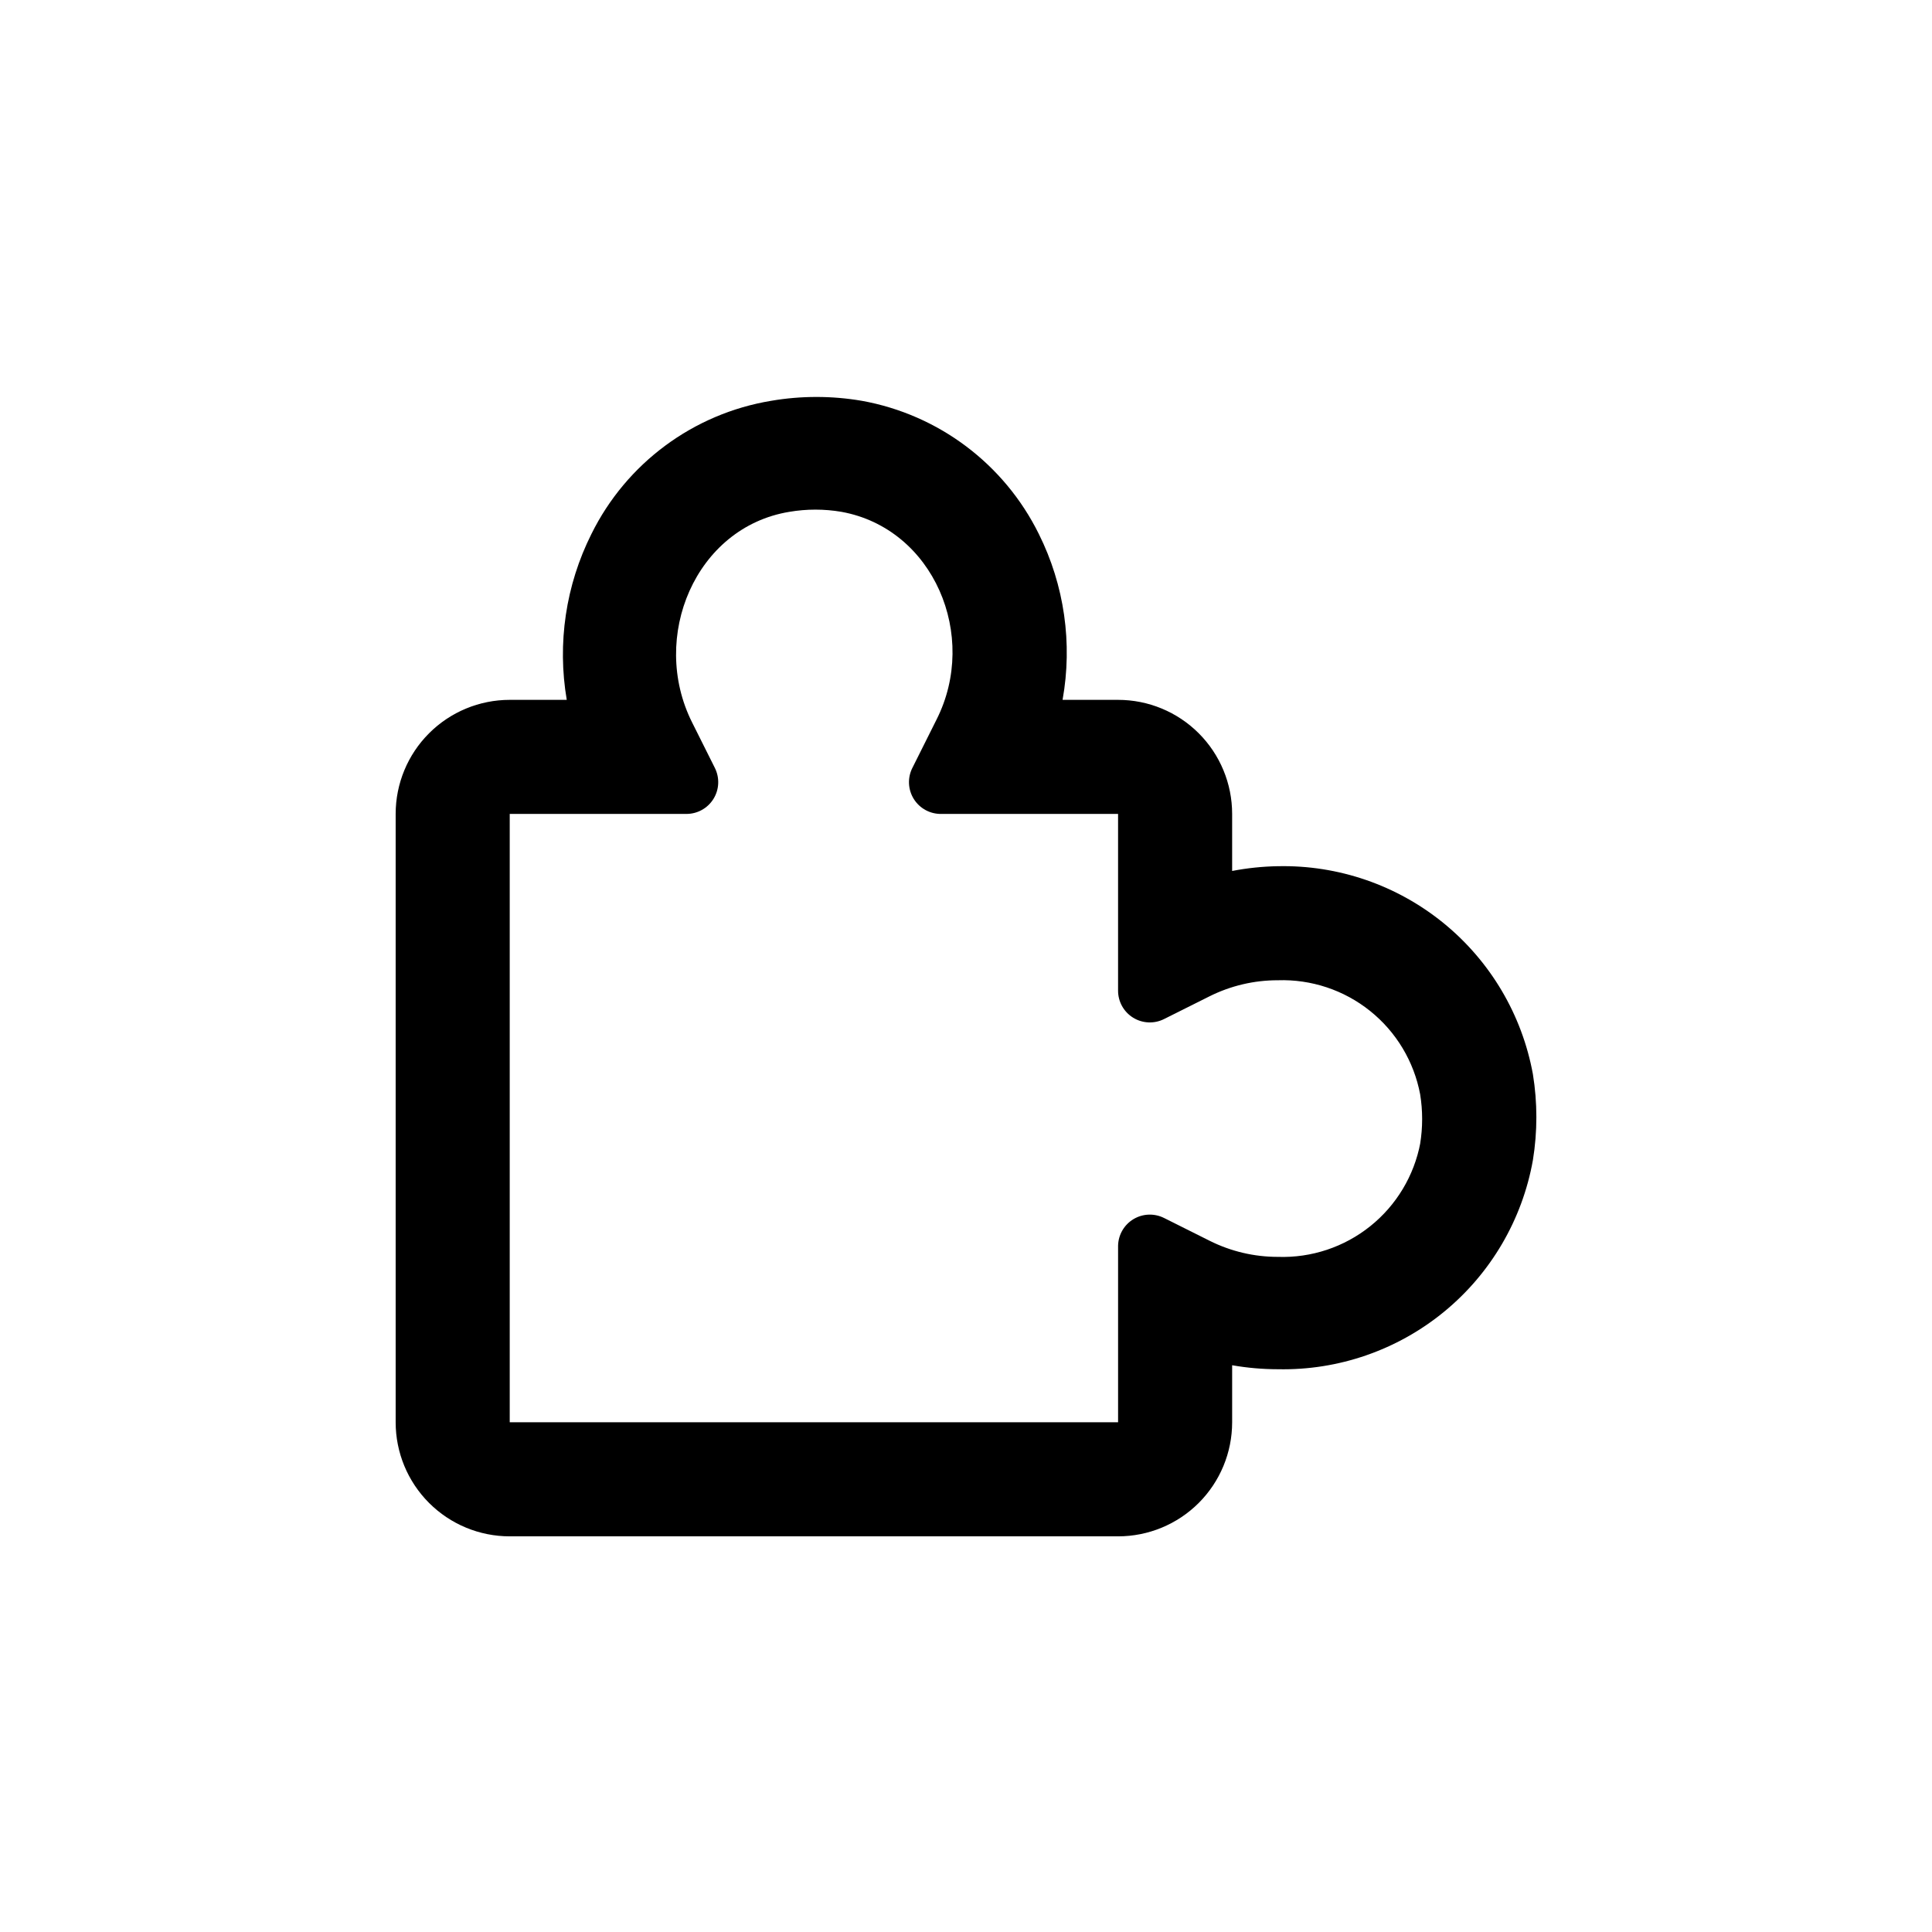 <?xml version="1.0" encoding="UTF-8"?>
<!-- Uploaded to: ICON Repo, www.iconrepo.com, Generator: ICON Repo Mixer Tools -->
<svg fill="#000000" width="800px" height="800px" version="1.1" viewBox="144 144 512 512" xmlns="http://www.w3.org/2000/svg">
 <path d="m482.67 373.55c-4.074 0.07-8.137 0.492-12.141 1.262v-15.113c0-8.02-3.184-15.707-8.852-21.375-5.672-5.672-13.359-8.855-21.375-8.855h-14.711c2.691-14.957 0.484-30.383-6.301-43.98-9.16-18.527-26.562-31.613-46.902-35.27-7.953-1.363-16.078-1.363-24.031 0-20.621 3.41-38.34 16.535-47.613 35.27-6.816 13.586-9.109 28.996-6.547 43.98h-15.113c-8.02 0-15.707 3.184-21.375 8.855-5.672 5.668-8.855 13.355-8.855 21.375v161.22c0 8.016 3.184 15.703 8.855 21.375 5.668 5.668 13.355 8.852 21.375 8.852h161.22c8.016 0 15.703-3.184 21.375-8.852 5.668-5.672 8.852-13.359 8.852-21.375v-15.117c4.012 0.703 8.074 1.055 12.141 1.059 16.02 0.332 31.629-5.07 44.02-15.23 12.387-10.16 20.734-24.414 23.543-40.188 1.223-7.543 1.223-15.23 0-22.773-2.871-15.719-11.25-29.898-23.629-40-12.383-10.102-27.957-15.461-43.934-15.117zm37.738 73.305c-1.645 8.715-6.352 16.555-13.273 22.098-6.922 5.547-15.602 8.43-24.465 8.133-6.258 0.008-12.434-1.441-18.035-4.234l-12.09-6.047v0.004c-2.578-1.32-5.656-1.219-8.145 0.266-2.484 1.484-4.035 4.144-4.098 7.039v46.805h-161.22v-161.22h46.805-0.004c2.926 0.012 5.652-1.496 7.191-3.984 1.543-2.484 1.68-5.594 0.367-8.211l-6.047-12.09c-11.285-22.57 0.906-51.691 25.797-55.773 4.566-0.781 9.234-0.781 13.805 0 24.434 4.434 36.426 32.848 25.191 55.066l-6.348 12.695-0.004 0.004c-1.371 2.637-1.246 5.805 0.324 8.328 1.574 2.523 4.363 4.031 7.336 3.965h46.805v46.805-0.004c-0.016 2.93 1.492 5.652 3.981 7.191 2.484 1.543 5.598 1.68 8.211 0.367l12.09-6.047c5.602-2.789 11.777-4.238 18.039-4.231 8.863-0.297 17.539 2.586 24.461 8.129 6.922 5.547 11.629 13.383 13.273 22.098 0.703 4.34 0.703 8.762 0 13.102z"/>
</svg>